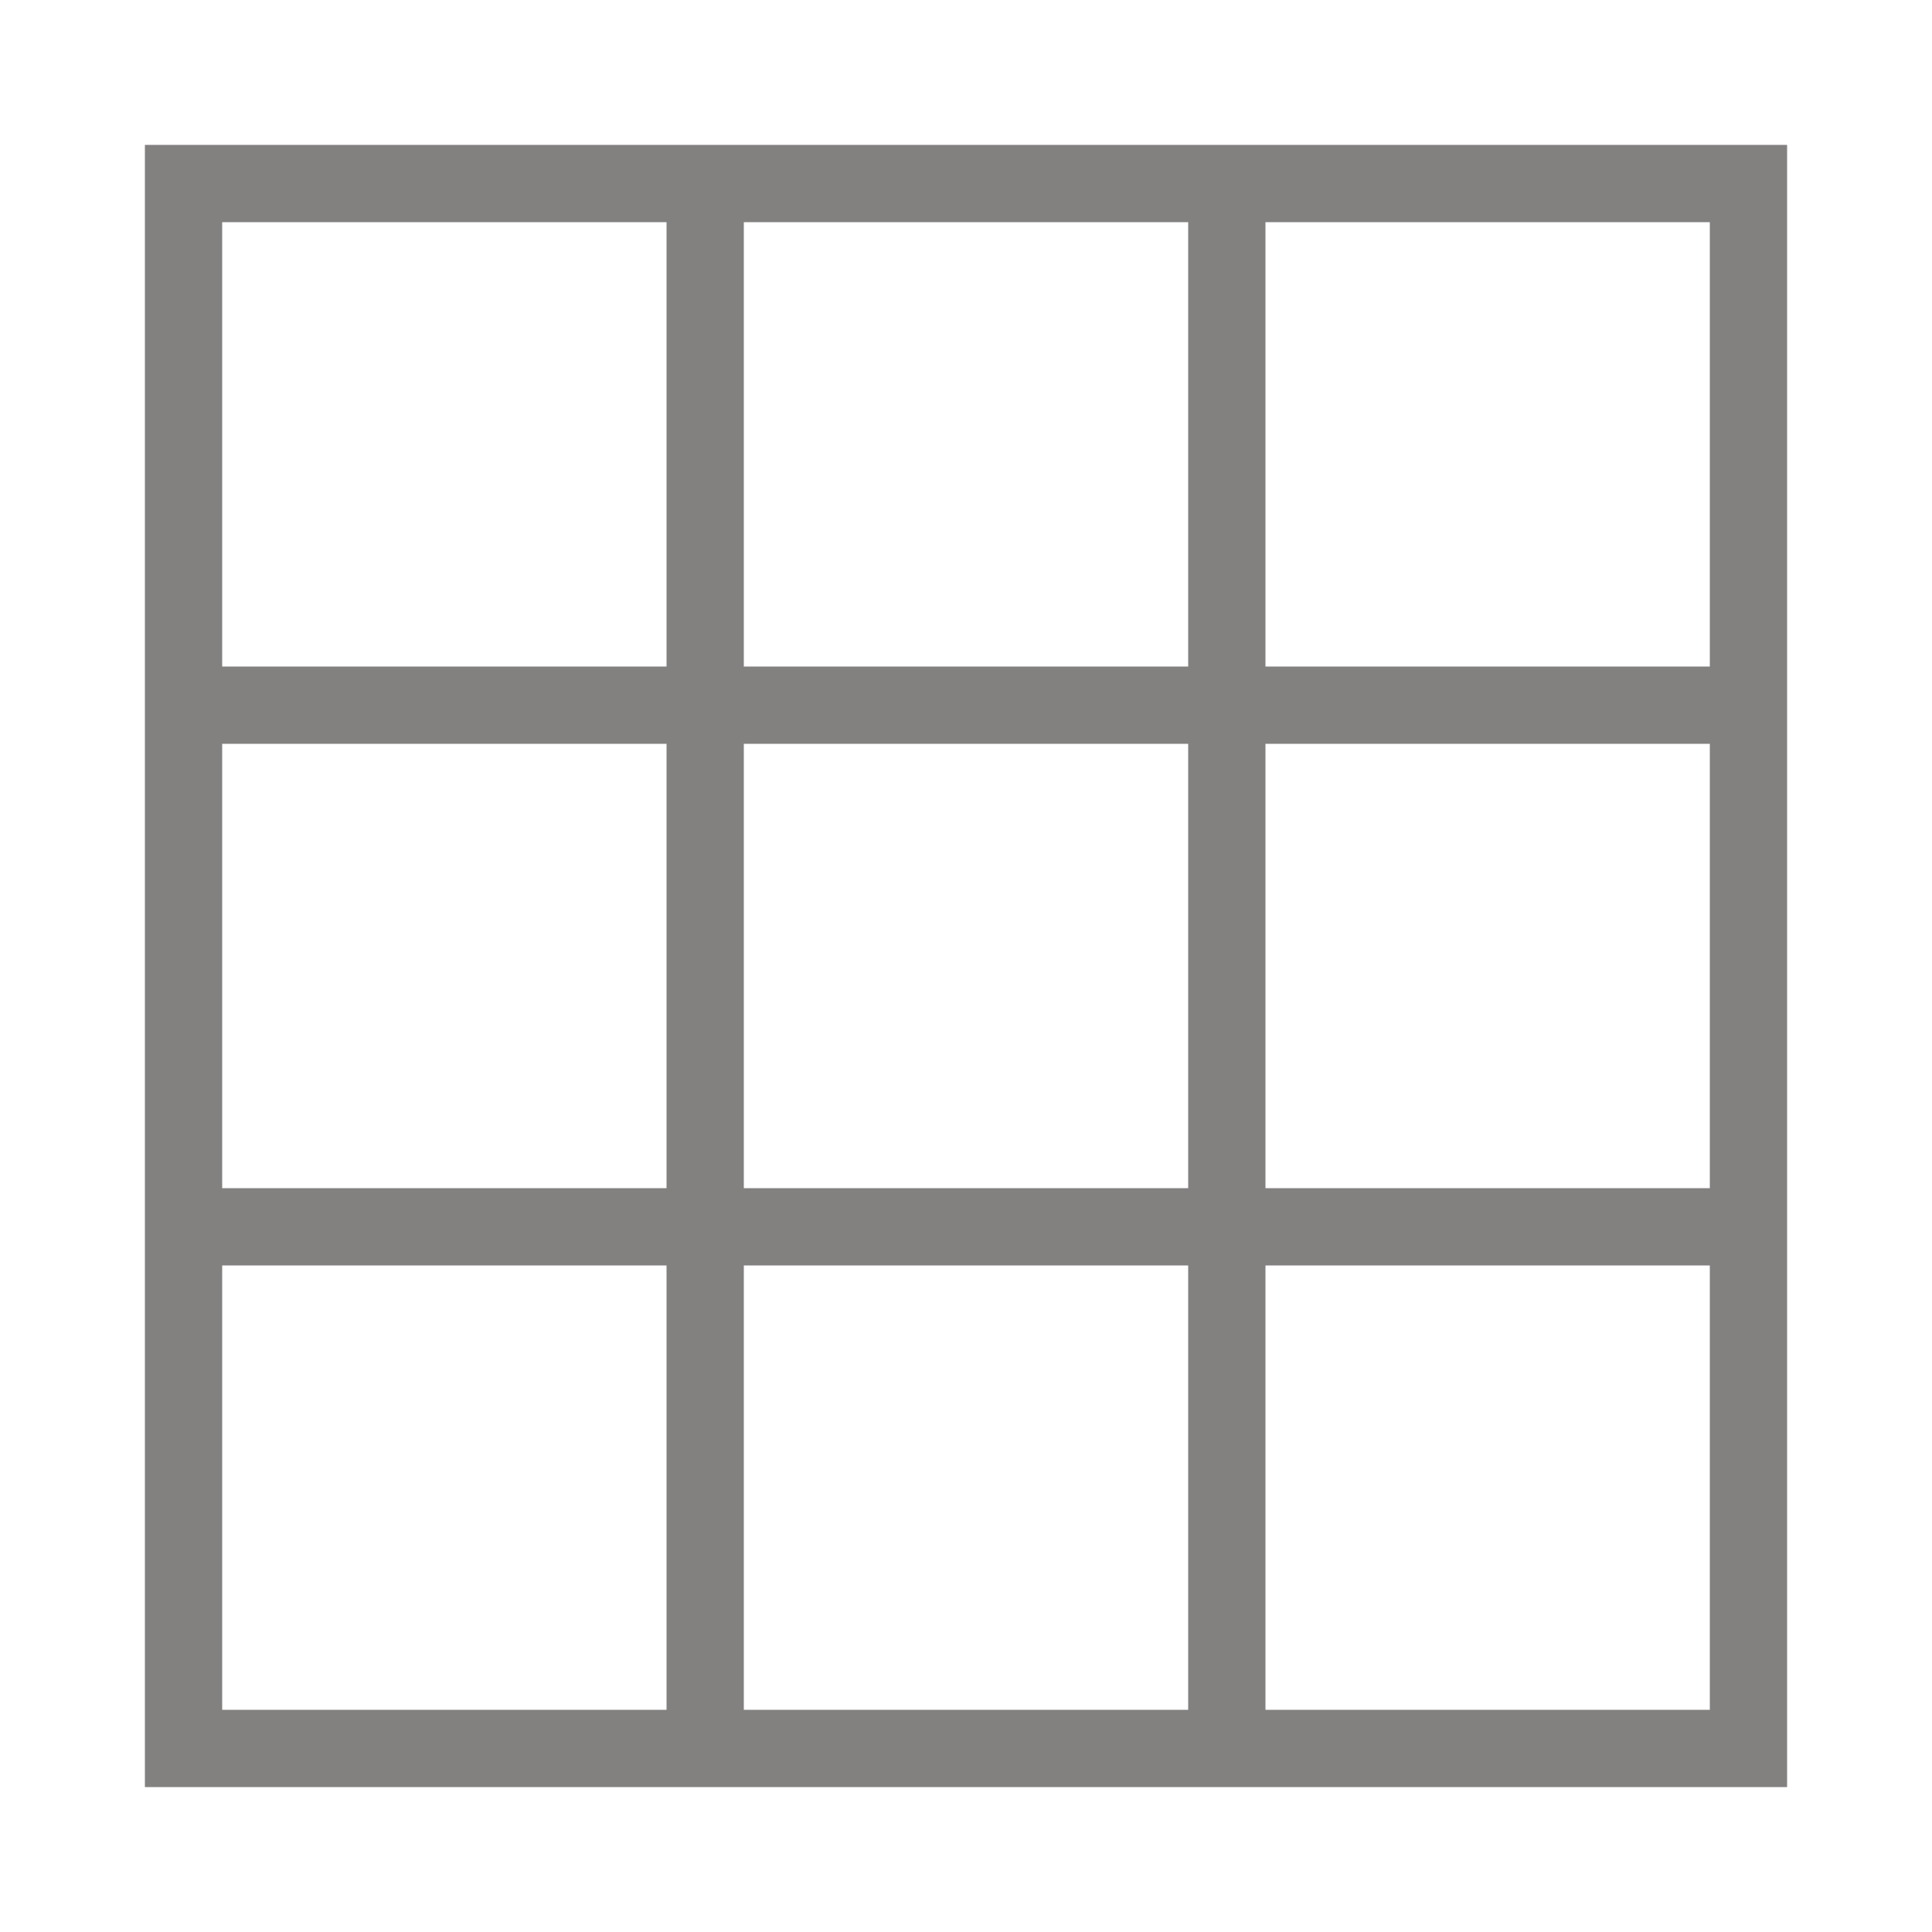 <svg xmlns="http://www.w3.org/2000/svg" viewBox="0 0 1000 1000" width="32" height="32">
	<g stroke="#838080" fill="none" stroke-width="40">
	<path d="M95 95 h810 v810 h-810 Z M365 95 v810 M635 95 v810 M95 365 h810 M95 635 h810" />
	</g>
</svg>
